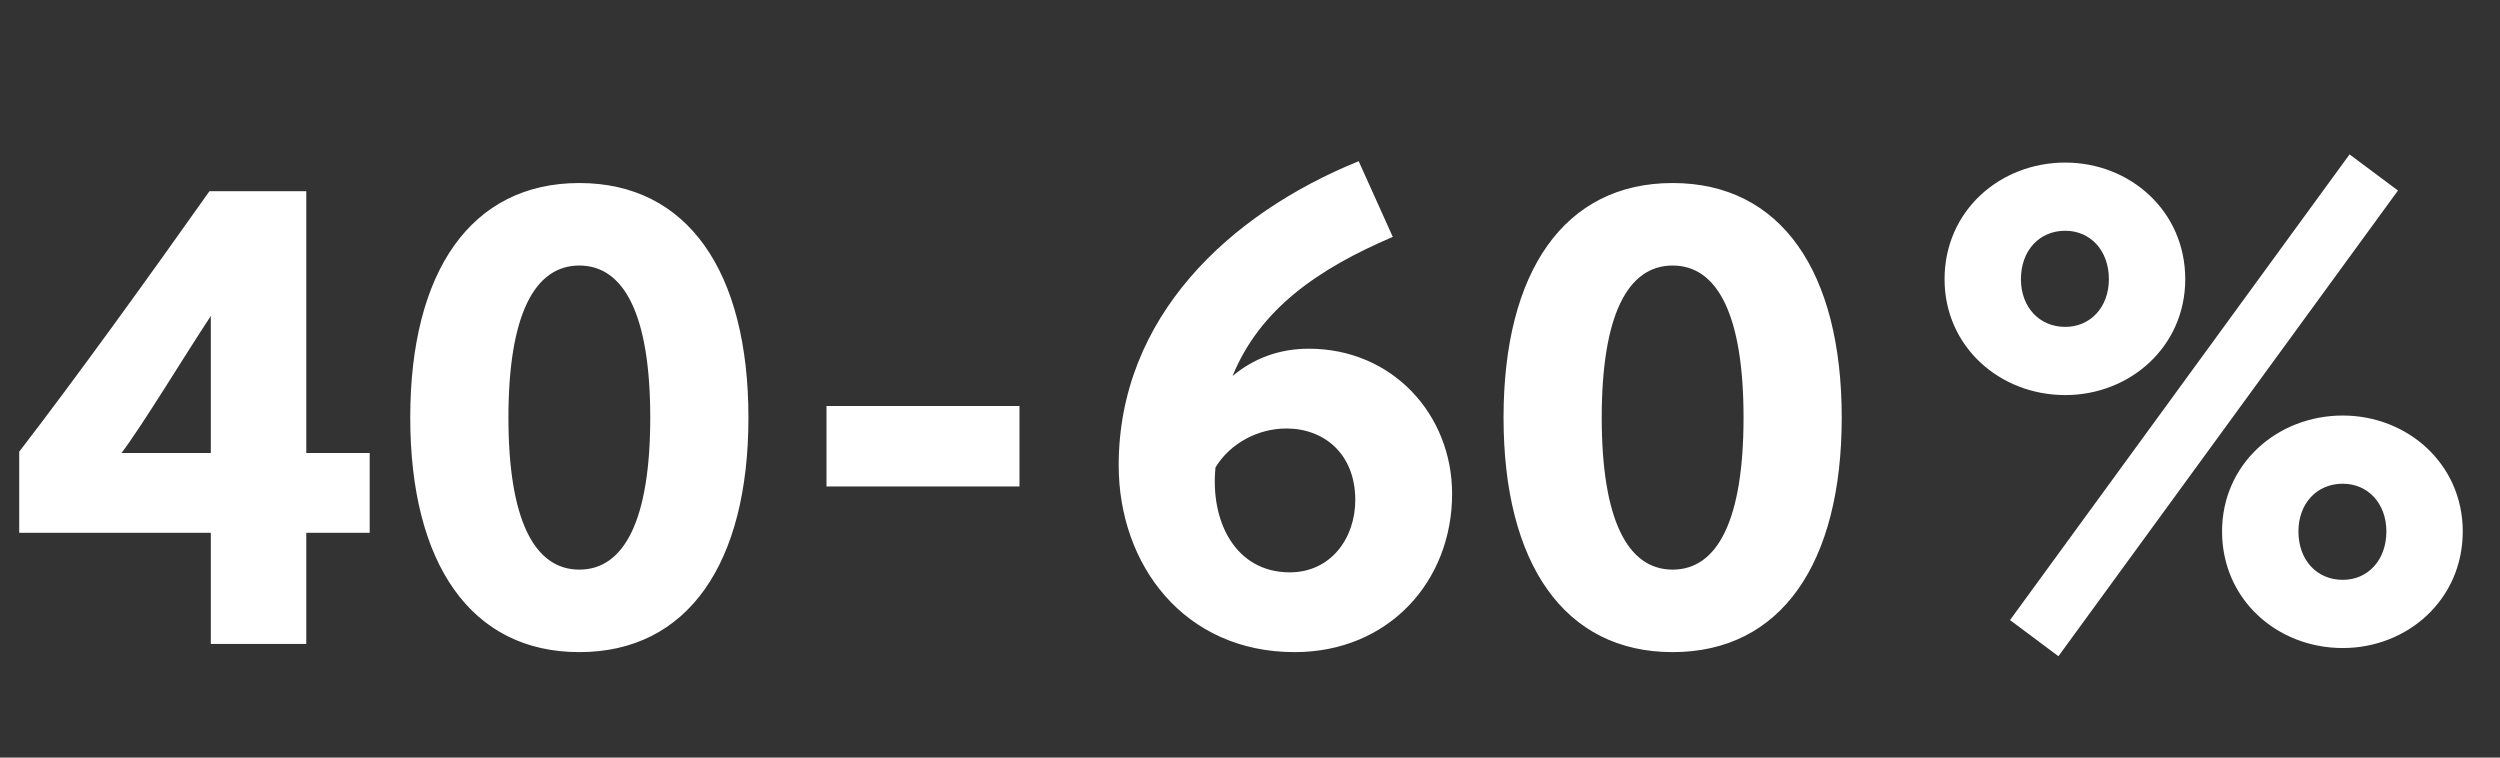 <svg width="132" height="40" viewBox="0 0 132 40" fill="none" xmlns="http://www.w3.org/2000/svg">
<rect x="0" y="0" width="132" height="40" fill="#333333" stroke="none"/>
<path d="M16.171 34V28.132H19.519V23.92H16.171V10.096H11.059C7.927 14.524 4.039 19.924 1.015 23.848V28.132H11.131V34H16.171ZM6.415 23.92C7.531 22.444 9.727 18.808 11.131 16.684V23.92H6.415ZM30.589 9.664C24.865 9.664 21.661 14.344 21.661 22.048C21.661 29.752 24.865 34.432 30.589 34.432C36.313 34.432 39.517 29.752 39.517 22.048C39.517 14.344 36.313 9.664 30.589 9.664ZM30.589 14.02C32.965 14.02 34.333 16.648 34.333 22.048C34.333 27.448 32.965 30.076 30.589 30.076C28.213 30.076 26.845 27.448 26.845 22.048C26.845 16.648 28.213 14.02 30.589 14.02ZM53.828 25.684V21.436H43.639V25.684H53.828ZM71.739 8.512C64.899 11.284 59.067 16.756 59.067 24.568C59.067 29.824 62.523 34.432 68.355 34.432C73.323 34.432 76.671 30.688 76.671 26.08C76.671 21.868 73.503 18.412 69.111 18.412C67.491 18.412 66.159 18.952 65.079 19.852C66.519 16.324 69.579 14.2 73.539 12.508L71.739 8.512ZM64.179 24.676C64.971 23.38 66.447 22.624 67.923 22.624C69.903 22.624 71.559 23.956 71.559 26.404C71.559 28.42 70.263 30.22 68.103 30.22C65.223 30.22 63.891 27.52 64.179 24.676ZM88.315 9.664C82.591 9.664 79.387 14.344 79.387 22.048C79.387 29.752 82.591 34.432 88.315 34.432C94.039 34.432 97.243 29.752 97.243 22.048C97.243 14.344 94.039 9.664 88.315 9.664ZM88.315 14.02C90.691 14.02 92.059 16.648 92.059 22.048C92.059 27.448 90.691 30.076 88.315 30.076C85.939 30.076 84.571 27.448 84.571 22.048C84.571 16.648 85.939 14.02 88.315 14.02ZM109.045 8.584C105.589 8.584 102.673 11.14 102.673 14.74C102.673 18.304 105.589 20.86 109.045 20.86C112.465 20.86 115.381 18.304 115.381 14.74C115.381 11.14 112.465 8.584 109.045 8.584ZM109.045 12.184C110.377 12.184 111.349 13.228 111.349 14.74C111.349 16.216 110.377 17.26 109.045 17.26C107.677 17.26 106.705 16.216 106.705 14.74C106.705 13.228 107.677 12.184 109.045 12.184ZM123.697 21.94C120.241 21.94 117.325 24.496 117.325 28.06C117.325 31.66 120.241 34.216 123.697 34.216C127.117 34.216 130.033 31.66 130.033 28.06C130.033 24.496 127.117 21.94 123.697 21.94ZM123.697 25.54C125.029 25.54 126.001 26.584 126.001 28.06C126.001 29.572 125.029 30.616 123.697 30.616C122.329 30.616 121.357 29.572 121.357 28.06C121.357 26.584 122.329 25.54 123.697 25.54ZM124.057 8.152L106.129 32.74L108.685 34.648L126.613 10.06L124.057 8.152Z" fill="white"/>
</svg>
